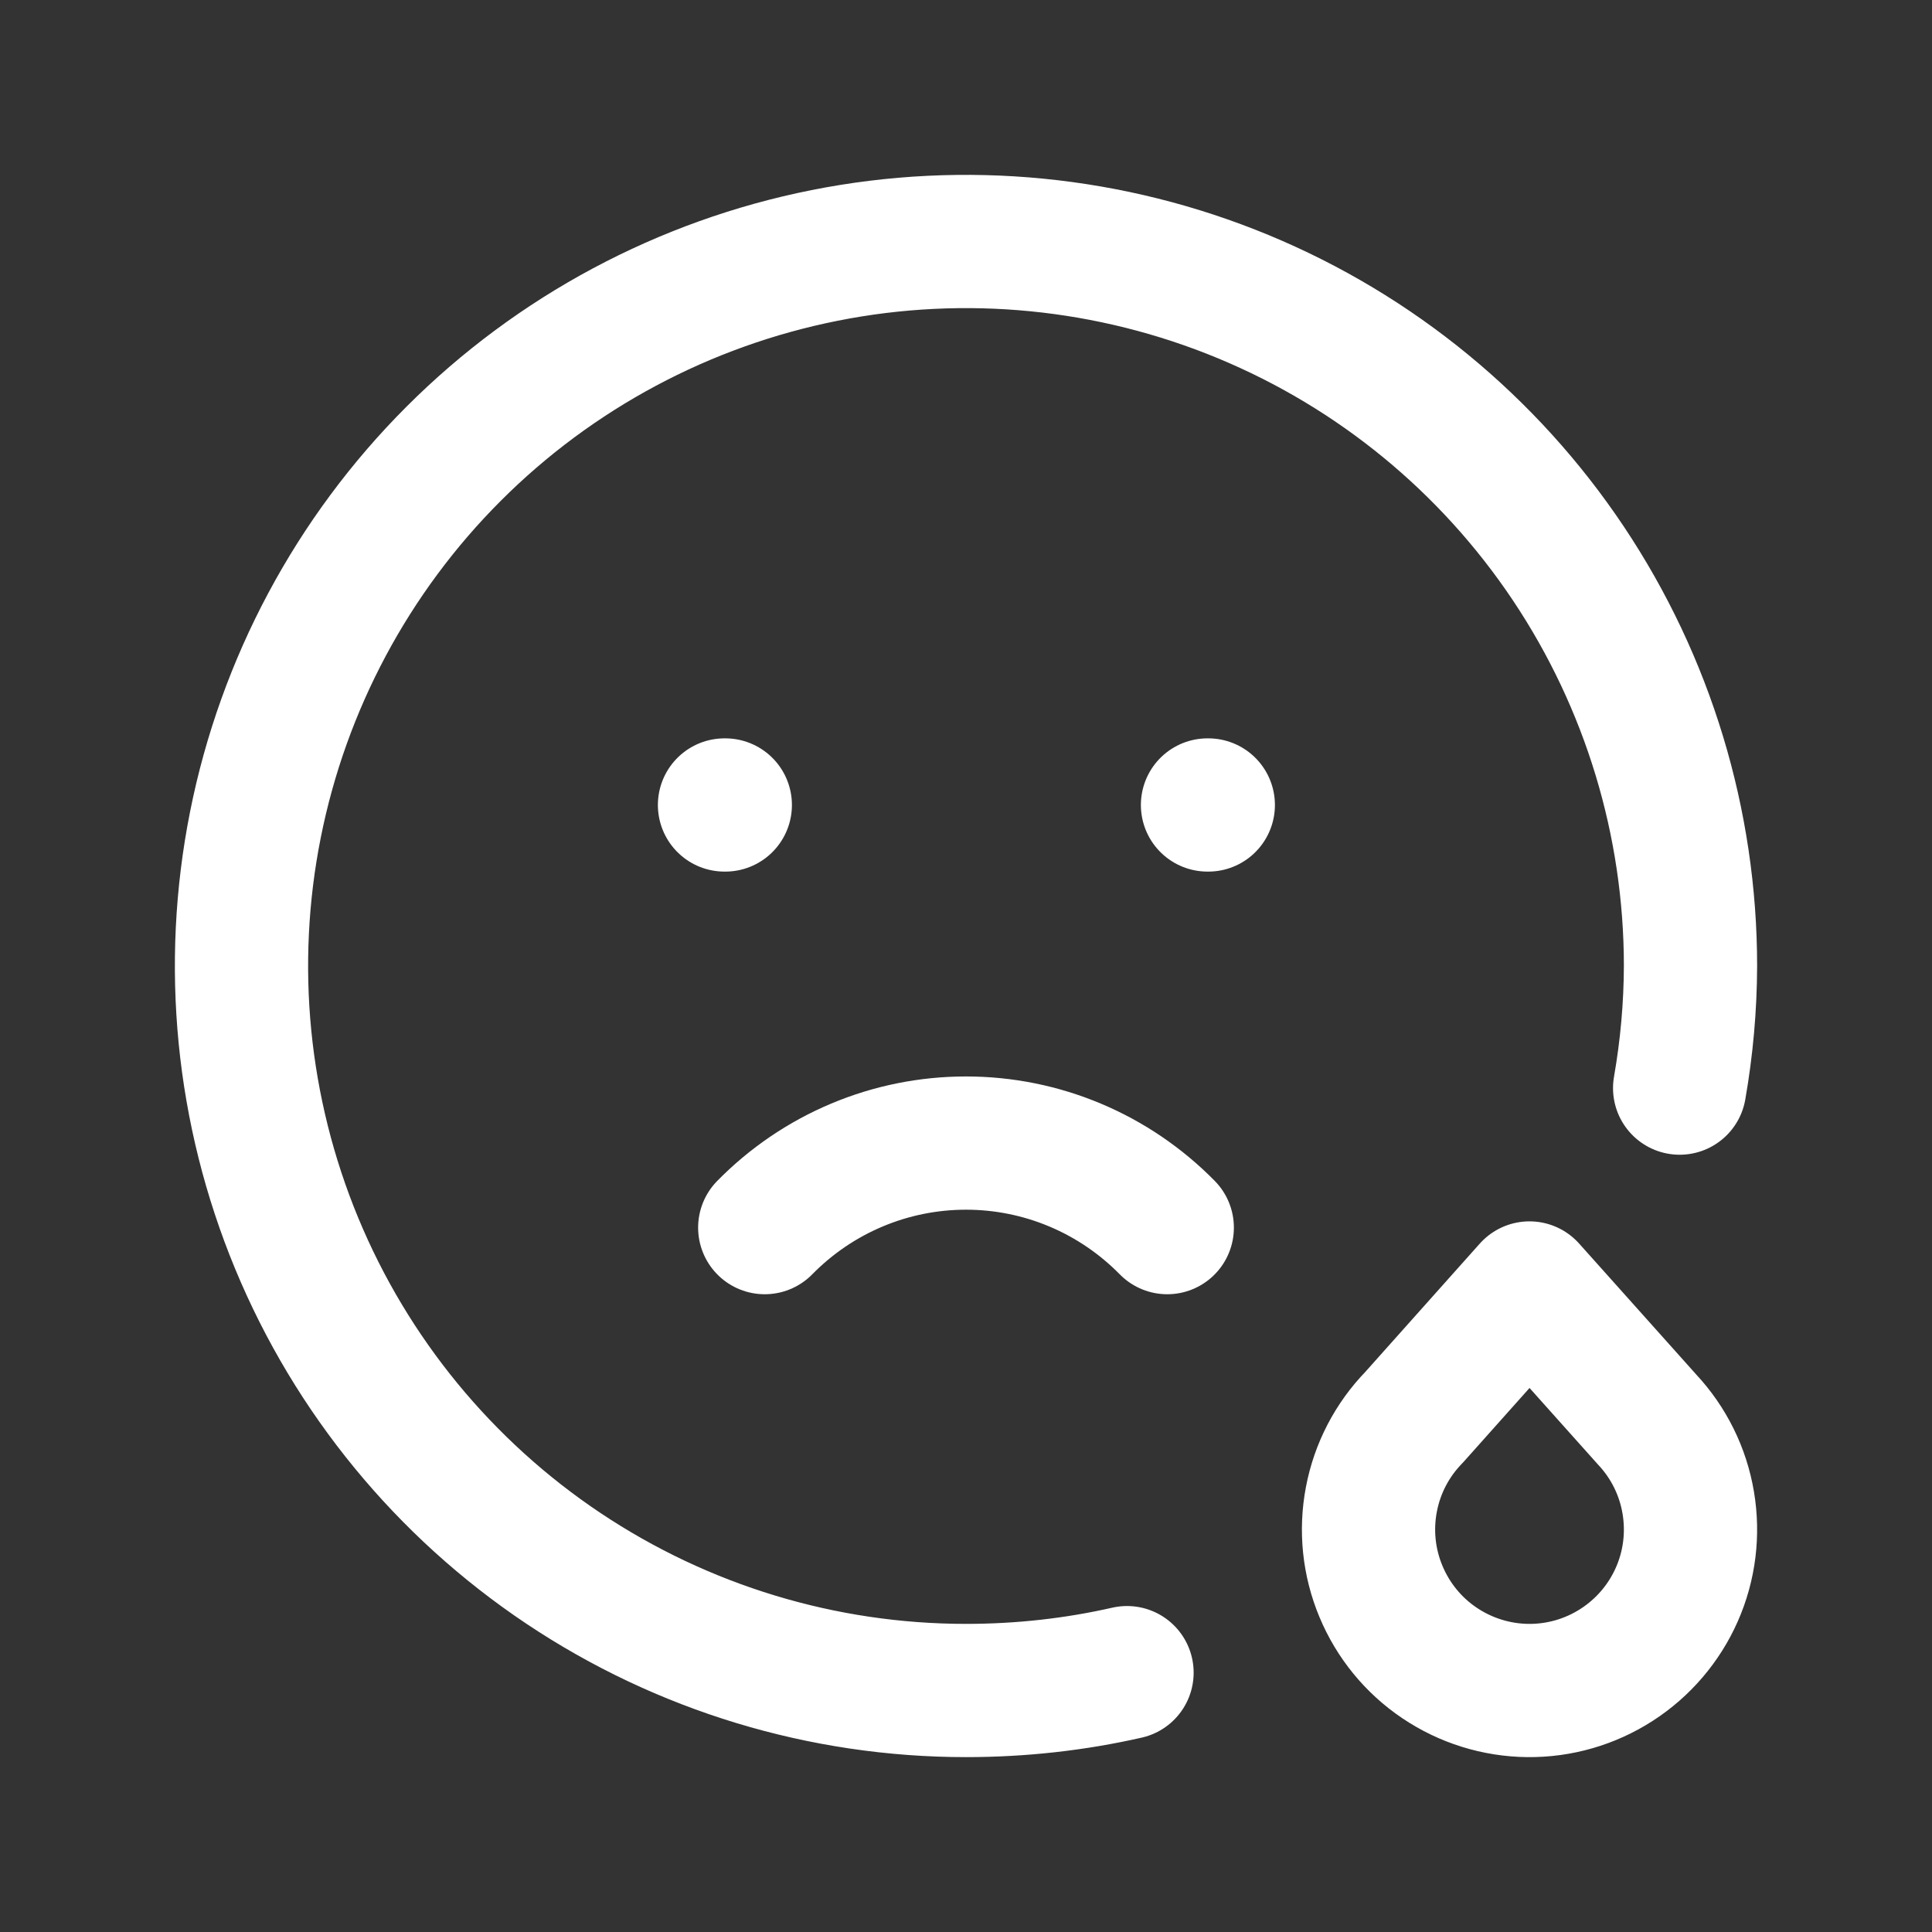 <?xml version="1.0" encoding="UTF-8"?> <svg xmlns="http://www.w3.org/2000/svg" width="29" height="29" viewBox="0 0 29 29" fill="none"><rect x="0" y="0" width="29" height="29" fill="#333333" stroke="none"/><path d="M10.875 12.083H10.887M18.125 12.083H18.137M11.479 18.427C11.873 18.026 12.343 17.706 12.862 17.488C13.38 17.27 13.937 17.158 14.5 17.158C15.063 17.158 15.62 17.27 16.138 17.488C16.657 17.706 17.127 18.026 17.521 18.427M25.212 16.333C25.318 15.728 25.373 15.114 25.375 14.5C25.375 12.349 24.737 10.247 23.542 8.458C22.347 6.67 20.649 5.276 18.662 4.453C16.674 3.63 14.488 3.414 12.378 3.834C10.269 4.254 8.331 5.289 6.81 6.81C5.289 8.331 4.254 10.269 3.834 12.378C3.414 14.488 3.63 16.674 4.453 18.662C5.276 20.649 6.67 22.347 8.458 23.542C10.247 24.737 12.349 25.375 14.5 25.375C15.334 25.375 16.143 25.283 16.917 25.107M21.226 21.274C20.896 21.613 20.673 22.041 20.585 22.506C20.496 22.971 20.546 23.451 20.728 23.887C20.91 24.324 21.215 24.698 21.608 24.962C22 25.226 22.461 25.37 22.934 25.375C23.407 25.38 23.87 25.246 24.268 24.989C24.665 24.733 24.979 24.366 25.17 23.933C25.361 23.501 25.42 23.021 25.341 22.555C25.263 22.089 25.049 21.656 24.726 21.31L22.958 19.333L21.226 21.274Z" stroke="white" stroke-width="2" stroke-linecap="round" stroke-linejoin="round"></path></svg> 